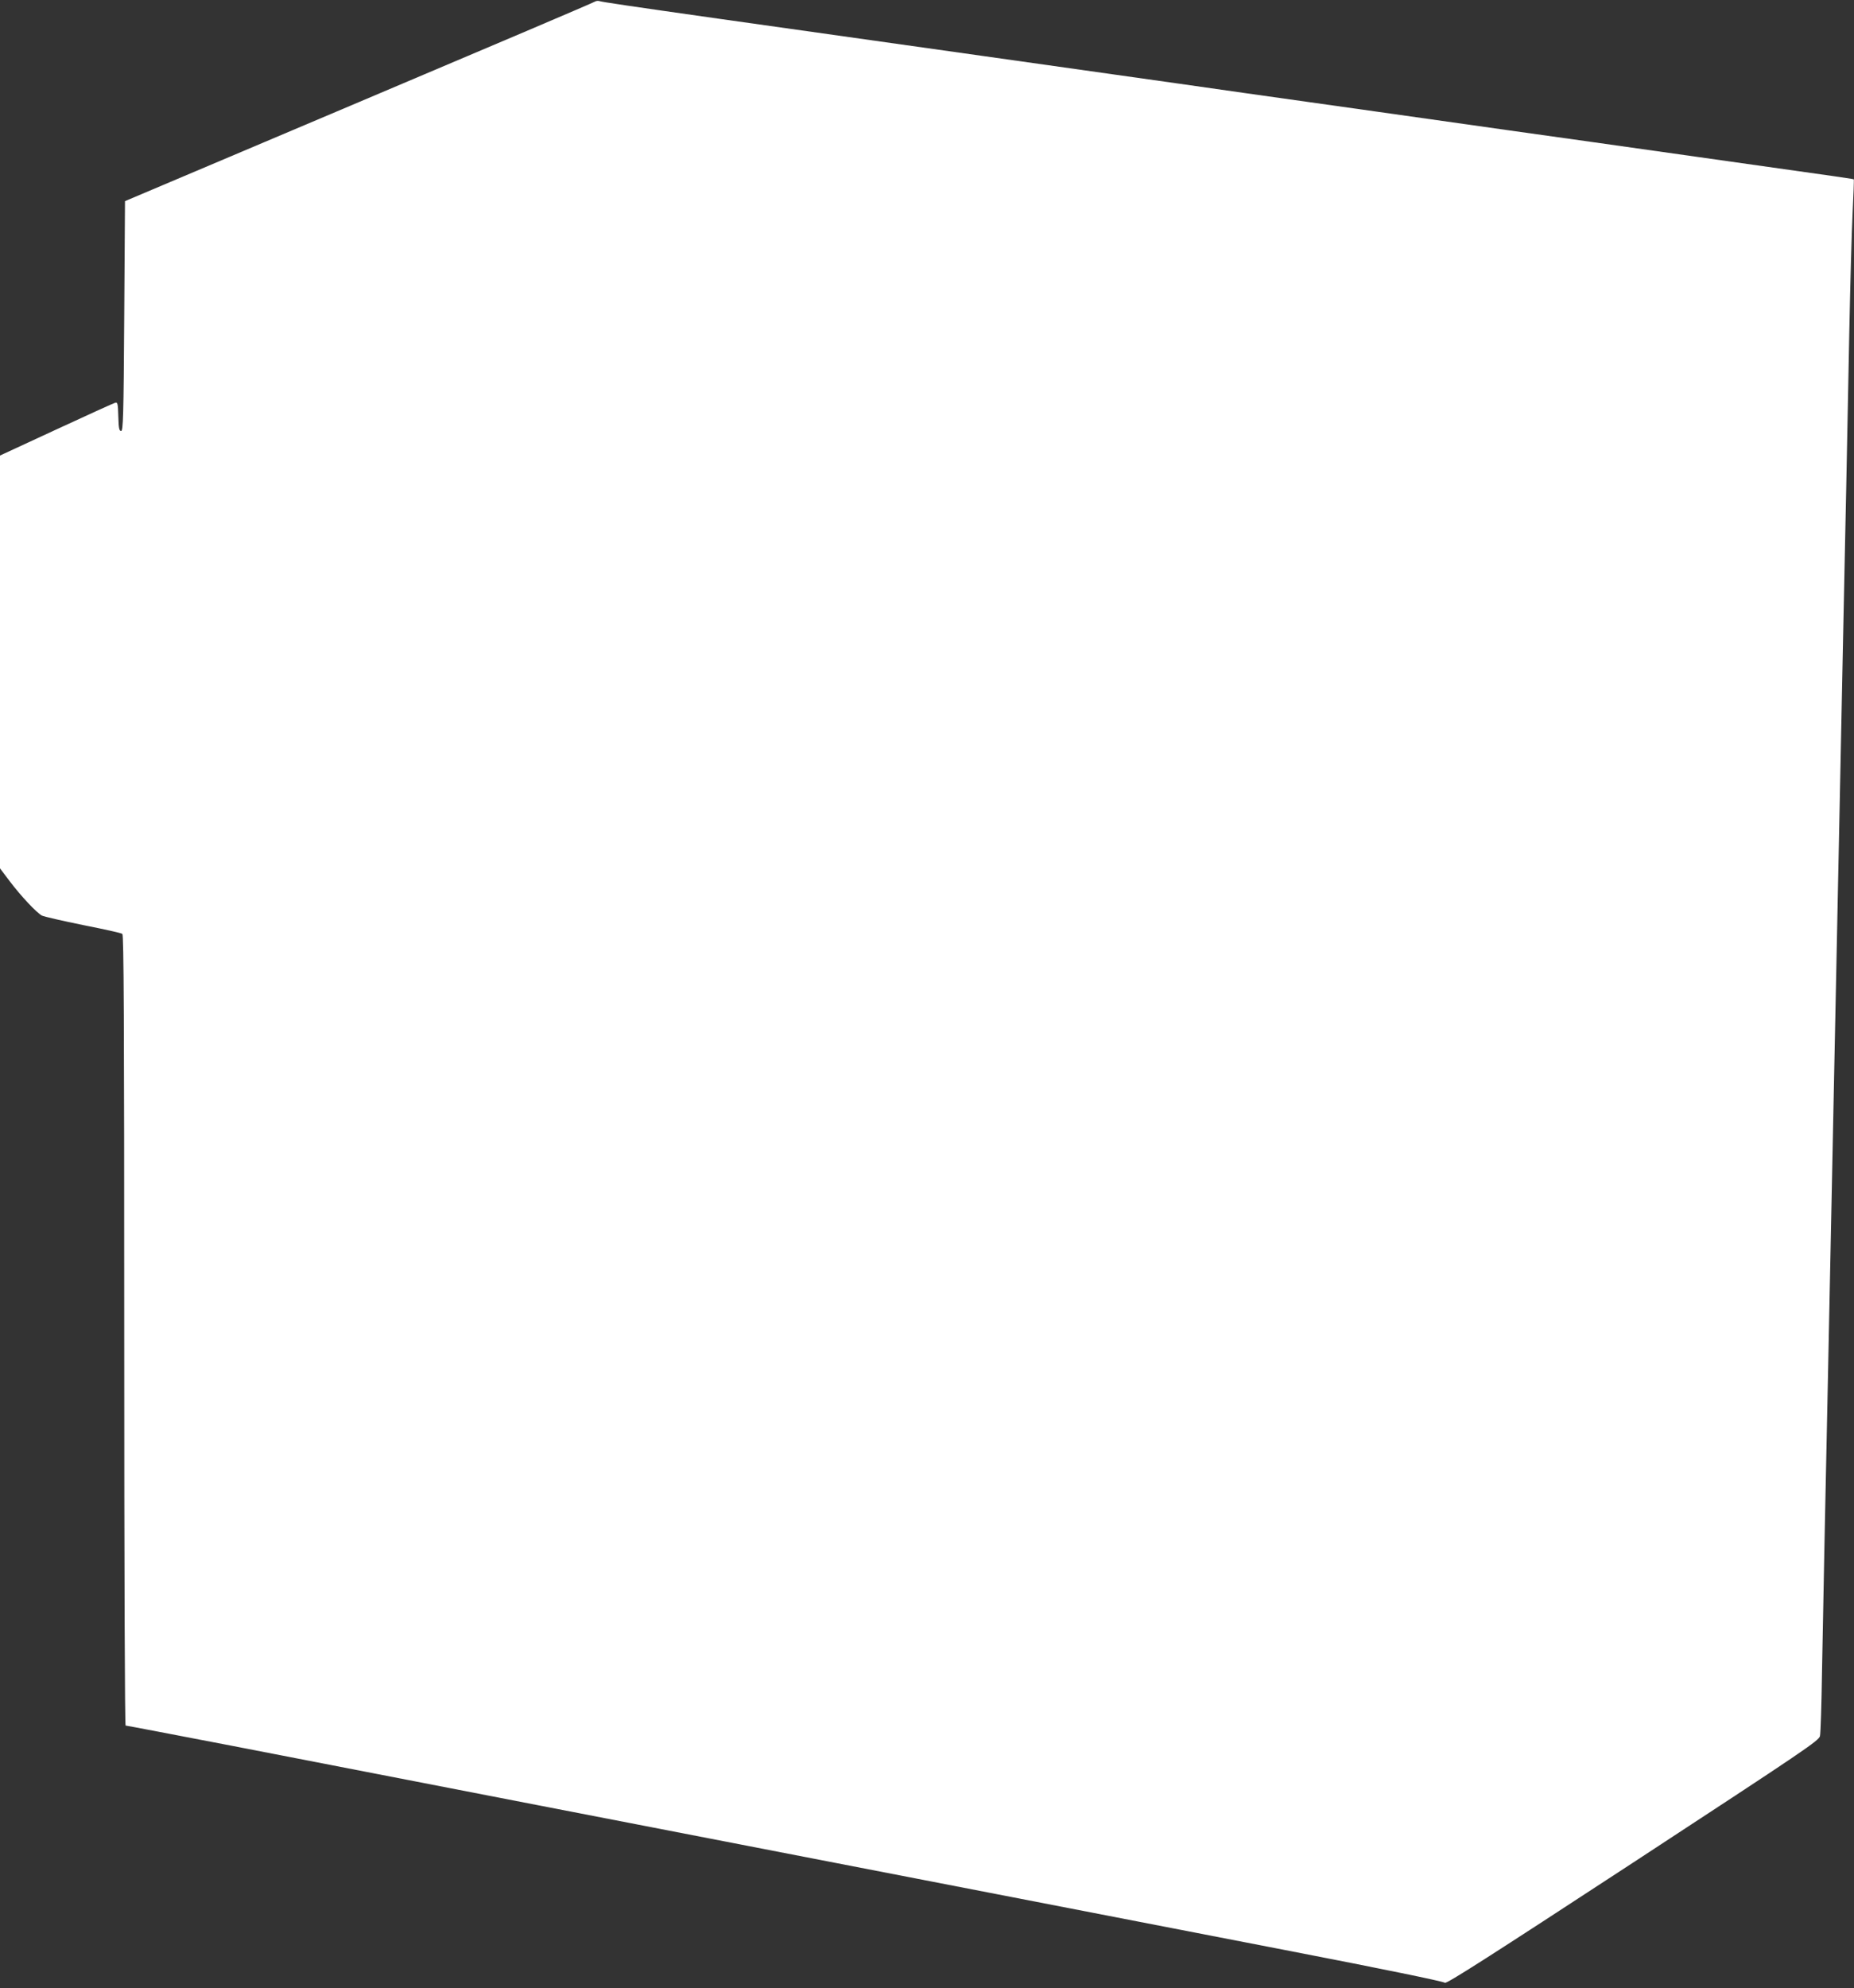 <?xml version="1.0" standalone="no"?>
<!DOCTYPE svg PUBLIC "-//W3C//DTD SVG 20010904//EN"
 "http://www.w3.org/TR/2001/REC-SVG-20010904/DTD/svg10.dtd">
<svg version="1.0" xmlns="http://www.w3.org/2000/svg"
 width="1194pt" height="1280pt" viewBox="0 0 1194 1280"
 preserveAspectRatio="xMidYMid meet">
<rect x="0" y="0" width="1194" height="1280" fill="#333333" stroke="none"/>
<g transform="translate(0,1280) scale(0.1,-0.1)"
fill="#ffffff" stroke="none">
<path d="M3830 12789 c-8 -6 -692 -297 -1520 -647 l-1505 -637 -5 -740 c-4
-649 -7 -740 -20 -740 -12 0 -16 18 -18 94 -2 82 -5 93 -20 88 -9 -2 -180 -80
-379 -172 l-363 -168 0 -1329 0 -1329 62 -82 c74 -98 174 -204 208 -222 14 -7
133 -34 265 -61 132 -26 246 -51 253 -57 9 -7 12 -530 12 -2553 0 -1586 4
-2544 9 -2544 6 0 313 -59 683 -130 370 -72 1253 -243 1963 -381 1554 -301
3504 -679 4850 -940 595 -115 994 -197 1000 -205 8 -10 280 164 1210 772 1115
730 1200 787 1206 817 4 18 10 203 13 412 4 209 11 583 16 830 11 508 31 1496
60 2910 6 275 15 714 20 975 5 261 14 700 20 975 6 275 15 716 20 980 6 264
14 694 20 955 5 261 14 718 20 1015 6 297 15 636 21 753 6 117 9 215 8 217 -5
3 2 3 -1009 145 -432 61 -975 138 -1207 170 -233 33 -614 87 -848 120 -234 33
-617 87 -852 120 -236 34 -619 88 -853 121 -234 33 -616 87 -850 120 -946 133
-1284 181 -1695 239 -571 81 -747 107 -765 113 -8 3 -22 1 -30 -4z"/>
</g>
</svg>
